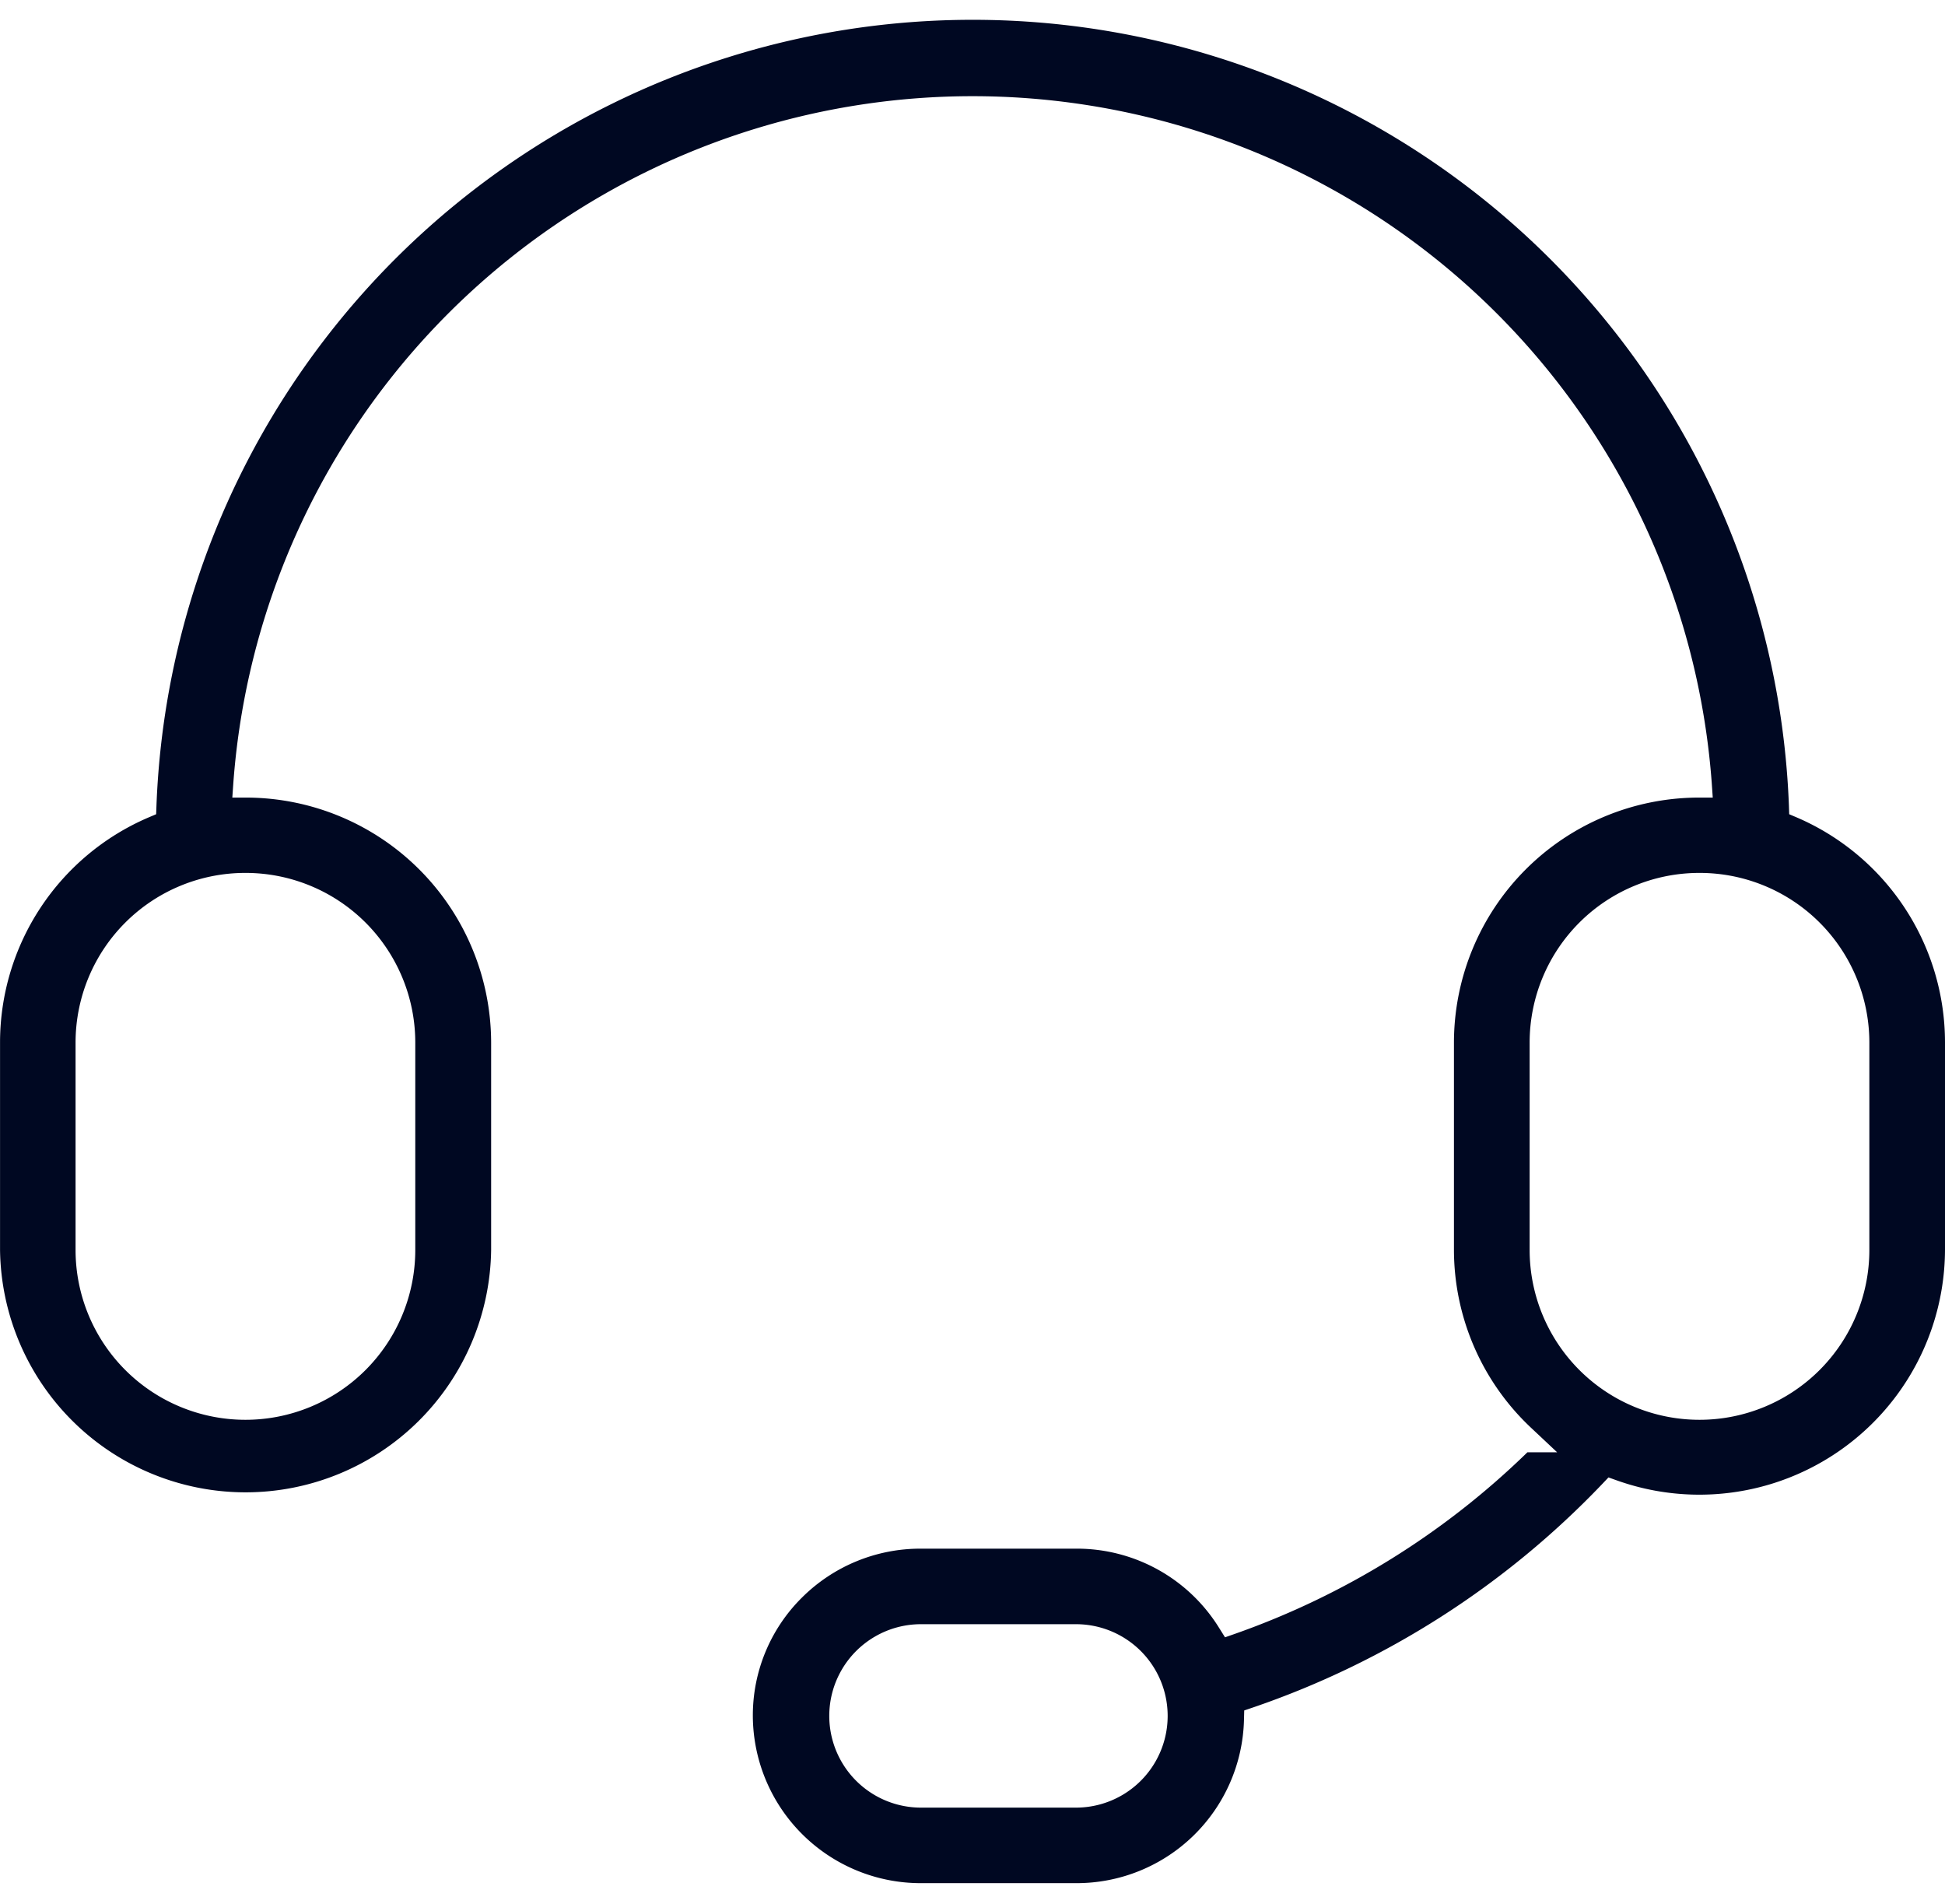 <svg xmlns="http://www.w3.org/2000/svg" width="47" height="46" viewBox="0 0 47 46">
  <defs>
    <style>
      .cls-1 {
        fill: #000822;
        fill-rule: evenodd;
      }
    </style>
  </defs>
  <path id="形状_27" data-name="形状 27" class="cls-1" d="M589.255,874a4.057,4.057,0,0,1-4.063-4.041,4.006,4.006,0,0,1,1.187-2.859,4.052,4.052,0,0,1,2.878-1.182H593a4.042,4.042,0,0,1,3.457,1.911l0.145,0.231,0.257-.09a19.307,19.307,0,0,0,7.05-4.38h0.719L604,863a5.905,5.905,0,0,1-1.866-4.3v-5.016a5.924,5.924,0,0,1,5.892-5.913l0.362,0-0.025-.36a17.911,17.911,0,0,0-35.724,0l-0.025.36,0.362,0a5.929,5.929,0,0,1,5.892,5.914V858.7a5.934,5.934,0,0,1-11.867,0v-5.016a5.916,5.916,0,0,1,3.572-5.426l0.2-.085,0.008-.213a19.738,19.738,0,0,1,39.447,0l0.007,0.213,0.2,0.085A5.919,5.919,0,0,1,614,853.685V858.7a5.936,5.936,0,0,1-7.924,5.571l-0.208-.074-0.152.16a21.1,21.1,0,0,1-8.426,5.394l-0.224.076-0.006.236A4.046,4.046,0,0,1,593.013,874h-3.758Zm0-6.257a2.216,2.216,0,1,0,0,4.432H593a2.216,2.216,0,1,0,0-4.432h-3.739Zm18.808-18.152a4.1,4.1,0,0,0-4.1,4.094V858.7a4.1,4.1,0,0,0,8.209,0v-5.016A4.1,4.1,0,0,0,608.066,849.591Zm-35.132,0a4.1,4.1,0,0,0-4.105,4.094V858.7a4.1,4.1,0,0,0,8.209,0v-5.016A4.1,4.1,0,0,0,572.934,849.591Z" transform="translate(-567 -828.5)"/>
</svg>

